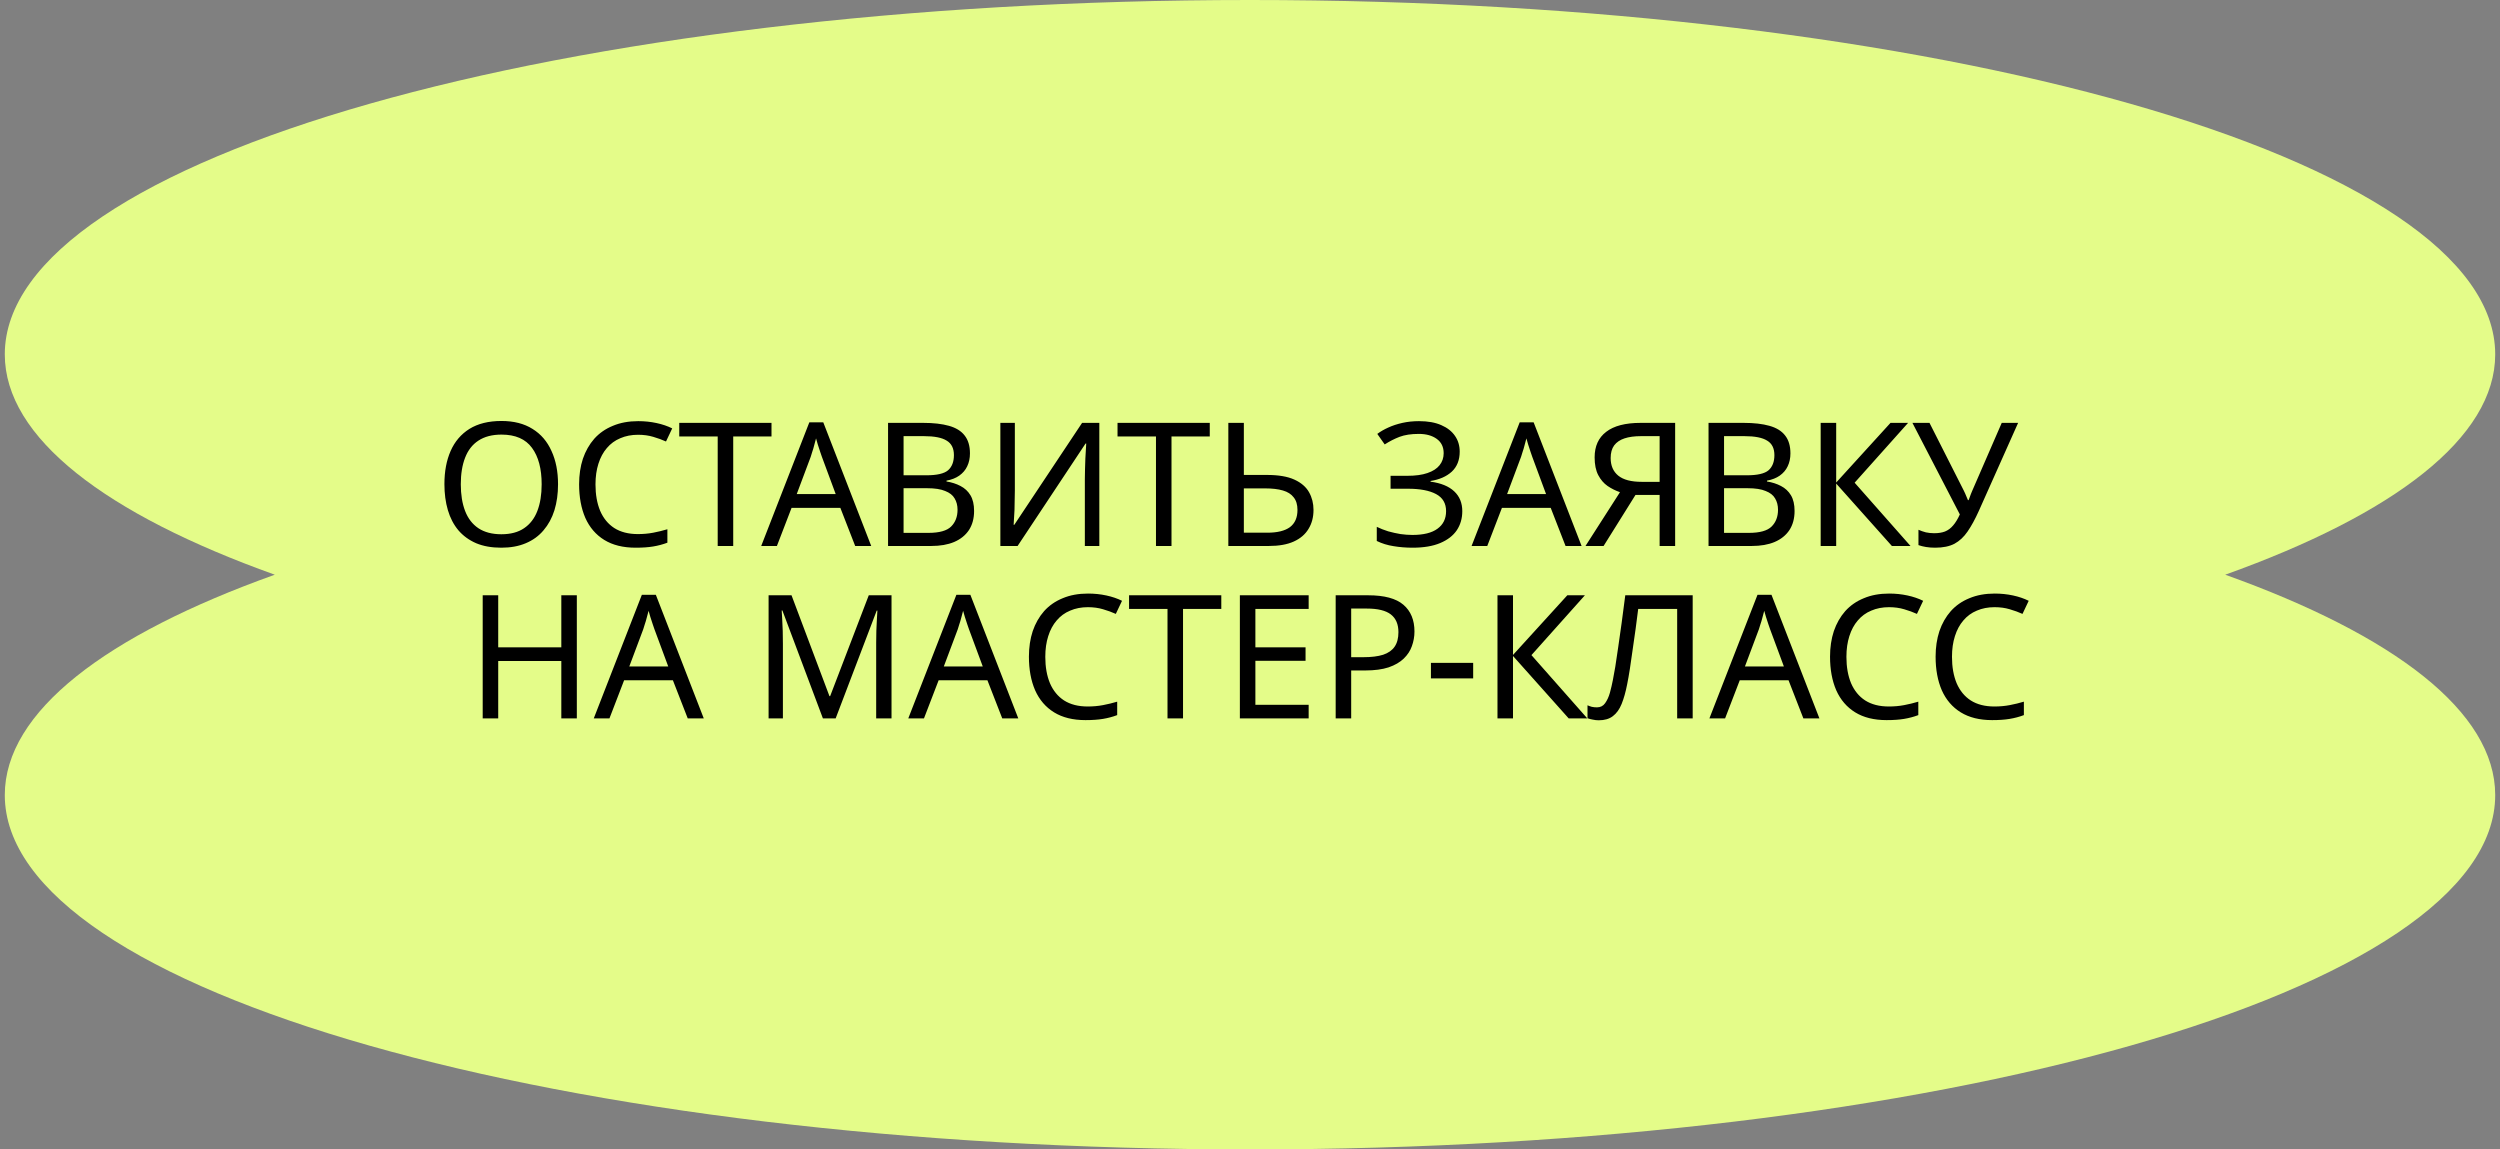 <?xml version="1.0" encoding="UTF-8"?> <svg xmlns="http://www.w3.org/2000/svg" width="261" height="120" viewBox="0 0 261 120" fill="none"><rect x="0" y="0" width="261" height="120" fill="#808080" stroke="none"/><path d="M130.5 0C202.297 0 260.5 16.563 260.5 36.995C260.5 45.691 249.957 53.683 232.312 59.999C249.957 66.315 260.5 74.309 260.5 83.005C260.5 103.437 202.297 120 130.5 120C58.703 120 0.5 103.437 0.5 83.005C0.5 74.309 11.042 66.315 28.688 59.999C11.043 53.684 0.5 45.691 0.5 36.995C0.5 16.563 58.703 0 130.5 0Z" fill="#E4FC89"></path><path d="M58.259 50.556C58.259 51.552 58.133 52.458 57.881 53.274C57.629 54.078 57.251 54.774 56.747 55.362C56.255 55.95 55.637 56.4 54.893 56.712C54.161 57.024 53.309 57.18 52.337 57.18C51.329 57.18 50.453 57.024 49.709 56.712C48.965 56.388 48.347 55.938 47.855 55.362C47.363 54.774 46.997 54.072 46.757 53.256C46.517 52.44 46.397 51.534 46.397 50.538C46.397 49.218 46.613 48.066 47.045 47.082C47.477 46.098 48.131 45.33 49.007 44.778C49.895 44.226 51.011 43.95 52.355 43.95C53.639 43.95 54.719 44.226 55.595 44.778C56.471 45.318 57.131 46.086 57.575 47.082C58.031 48.066 58.259 49.224 58.259 50.556ZM48.107 50.556C48.107 51.636 48.257 52.566 48.557 53.346C48.857 54.126 49.319 54.726 49.943 55.146C50.579 55.566 51.377 55.776 52.337 55.776C53.309 55.776 54.101 55.566 54.713 55.146C55.337 54.726 55.799 54.126 56.099 53.346C56.399 52.566 56.549 51.636 56.549 50.556C56.549 48.936 56.213 47.67 55.541 46.758C54.869 45.834 53.807 45.372 52.355 45.372C51.383 45.372 50.579 45.582 49.943 46.002C49.319 46.41 48.857 47.004 48.557 47.784C48.257 48.552 48.107 49.476 48.107 50.556ZM66.615 45.39C65.931 45.39 65.313 45.51 64.761 45.75C64.209 45.978 63.741 46.32 63.357 46.776C62.973 47.22 62.679 47.766 62.475 48.414C62.271 49.05 62.169 49.77 62.169 50.574C62.169 51.63 62.331 52.548 62.655 53.328C62.991 54.108 63.483 54.708 64.131 55.128C64.791 55.548 65.613 55.758 66.597 55.758C67.161 55.758 67.695 55.71 68.199 55.614C68.703 55.518 69.195 55.398 69.675 55.254V56.658C69.195 56.838 68.697 56.97 68.181 57.054C67.677 57.138 67.071 57.18 66.363 57.18C65.055 57.18 63.963 56.91 63.087 56.37C62.211 55.83 61.551 55.062 61.107 54.066C60.675 53.07 60.459 51.9 60.459 50.556C60.459 49.584 60.591 48.696 60.855 47.892C61.131 47.088 61.527 46.392 62.043 45.804C62.571 45.216 63.219 44.766 63.987 44.454C64.755 44.13 65.637 43.968 66.633 43.968C67.293 43.968 67.929 44.034 68.541 44.166C69.153 44.298 69.699 44.484 70.179 44.724L69.531 46.092C69.135 45.912 68.691 45.75 68.199 45.606C67.719 45.462 67.191 45.39 66.615 45.39ZM76.548 57H74.928V45.57H70.914V44.148H80.544V45.57H76.548V57ZM89.281 57L87.733 53.022H82.639L81.109 57H79.471L84.493 44.094H85.951L90.955 57H89.281ZM85.807 47.694C85.771 47.598 85.711 47.424 85.627 47.172C85.543 46.92 85.459 46.662 85.375 46.398C85.303 46.122 85.243 45.912 85.195 45.768C85.135 46.008 85.069 46.254 84.997 46.506C84.937 46.746 84.871 46.968 84.799 47.172C84.739 47.376 84.685 47.55 84.637 47.694L83.179 51.582H87.247L85.807 47.694ZM96.385 44.148C97.453 44.148 98.347 44.25 99.067 44.454C99.799 44.658 100.345 44.994 100.705 45.462C101.077 45.93 101.263 46.554 101.263 47.334C101.263 47.838 101.167 48.288 100.975 48.684C100.795 49.068 100.519 49.392 100.147 49.656C99.787 49.908 99.343 50.082 98.815 50.178V50.268C99.355 50.352 99.841 50.508 100.273 50.736C100.717 50.964 101.065 51.288 101.317 51.708C101.569 52.128 101.695 52.674 101.695 53.346C101.695 54.126 101.515 54.792 101.155 55.344C100.795 55.884 100.279 56.298 99.607 56.586C98.947 56.862 98.155 57 97.231 57H92.713V44.148H96.385ZM96.709 49.62C97.813 49.62 98.569 49.446 98.977 49.098C99.385 48.738 99.589 48.21 99.589 47.514C99.589 46.806 99.337 46.302 98.833 46.002C98.341 45.69 97.549 45.534 96.457 45.534H94.333V49.62H96.709ZM94.333 50.97V55.632H96.925C98.065 55.632 98.857 55.41 99.301 54.966C99.745 54.522 99.967 53.94 99.967 53.22C99.967 52.764 99.865 52.368 99.661 52.032C99.469 51.696 99.139 51.438 98.671 51.258C98.215 51.066 97.591 50.97 96.799 50.97H94.333ZM104.438 44.148H105.95V51.204C105.95 51.504 105.944 51.834 105.932 52.194C105.932 52.542 105.926 52.89 105.914 53.238C105.902 53.586 105.884 53.898 105.86 54.174C105.848 54.438 105.836 54.642 105.824 54.786H105.896L112.97 44.148H114.77V57H113.258V50.016C113.258 49.692 113.264 49.344 113.276 48.972C113.288 48.588 113.3 48.222 113.312 47.874C113.336 47.514 113.354 47.196 113.366 46.92C113.378 46.644 113.39 46.44 113.402 46.308H113.33L106.238 57H104.438V44.148ZM122.304 57H120.684V45.57H116.67V44.148H126.3V45.57H122.304V57ZM128.238 57V44.148H129.858V49.584H132.27C133.47 49.584 134.424 49.746 135.132 50.07C135.84 50.394 136.35 50.832 136.662 51.384C136.974 51.936 137.13 52.554 137.13 53.238C137.13 53.994 136.956 54.654 136.608 55.218C136.272 55.782 135.762 56.22 135.078 56.532C134.394 56.844 133.524 57 132.468 57H128.238ZM132.306 55.614C133.35 55.614 134.136 55.422 134.664 55.038C135.192 54.642 135.456 54.042 135.456 53.238C135.456 52.686 135.324 52.248 135.06 51.924C134.808 51.588 134.43 51.348 133.926 51.204C133.434 51.06 132.816 50.988 132.072 50.988H129.858V55.614H132.306ZM152.393 47.154C152.393 48.03 152.117 48.726 151.565 49.242C151.013 49.746 150.275 50.07 149.351 50.214V50.286C150.431 50.43 151.253 50.766 151.817 51.294C152.381 51.822 152.663 52.512 152.663 53.364C152.663 54.12 152.471 54.786 152.087 55.362C151.703 55.926 151.127 56.37 150.359 56.694C149.591 57.018 148.631 57.18 147.479 57.18C146.783 57.18 146.117 57.126 145.481 57.018C144.857 56.922 144.275 56.742 143.735 56.478V55.002C144.107 55.182 144.503 55.338 144.923 55.47C145.355 55.59 145.787 55.686 146.219 55.758C146.651 55.818 147.065 55.848 147.461 55.848C148.613 55.848 149.483 55.632 150.071 55.2C150.671 54.768 150.971 54.156 150.971 53.364C150.971 52.548 150.623 51.954 149.927 51.582C149.231 51.21 148.259 51.024 147.011 51.024H145.175V49.674H146.921C147.773 49.674 148.475 49.578 149.027 49.386C149.591 49.194 150.011 48.924 150.287 48.576C150.575 48.216 150.719 47.796 150.719 47.316C150.719 46.668 150.479 46.17 149.999 45.822C149.519 45.474 148.895 45.3 148.127 45.3C147.323 45.3 146.651 45.402 146.111 45.606C145.583 45.81 145.067 46.074 144.563 46.398L143.789 45.3C144.125 45.048 144.509 44.826 144.941 44.634C145.385 44.43 145.877 44.268 146.417 44.148C146.957 44.028 147.533 43.968 148.145 43.968C149.069 43.968 149.843 44.106 150.467 44.382C151.103 44.658 151.583 45.036 151.907 45.516C152.231 45.984 152.393 46.53 152.393 47.154ZM163.443 57L161.895 53.022H156.801L155.271 57H153.633L158.655 44.094H160.113L165.117 57H163.443ZM159.969 47.694C159.933 47.598 159.873 47.424 159.789 47.172C159.705 46.92 159.621 46.662 159.537 46.398C159.465 46.122 159.405 45.912 159.357 45.768C159.297 46.008 159.231 46.254 159.159 46.506C159.099 46.746 159.033 46.968 158.961 47.172C158.901 47.376 158.847 47.55 158.799 47.694L157.341 51.582H161.409L159.969 47.694ZM170.745 51.672L167.415 57H165.525L169.125 51.384C168.669 51.228 168.237 51.012 167.829 50.736C167.433 50.46 167.109 50.082 166.857 49.602C166.605 49.122 166.479 48.504 166.479 47.748C166.479 46.584 166.881 45.696 167.685 45.084C168.489 44.46 169.689 44.148 171.285 44.148H174.885V57H173.265V51.672H170.745ZM171.321 45.534C170.637 45.534 170.061 45.612 169.593 45.768C169.125 45.924 168.765 46.17 168.513 46.506C168.273 46.842 168.153 47.28 168.153 47.82C168.153 48.612 168.417 49.224 168.945 49.656C169.473 50.088 170.289 50.304 171.393 50.304H173.265V45.534H171.321ZM182.043 44.148C183.111 44.148 184.005 44.25 184.725 44.454C185.457 44.658 186.003 44.994 186.363 45.462C186.735 45.93 186.921 46.554 186.921 47.334C186.921 47.838 186.825 48.288 186.633 48.684C186.453 49.068 186.177 49.392 185.805 49.656C185.445 49.908 185.001 50.082 184.473 50.178V50.268C185.013 50.352 185.499 50.508 185.931 50.736C186.375 50.964 186.723 51.288 186.975 51.708C187.227 52.128 187.353 52.674 187.353 53.346C187.353 54.126 187.173 54.792 186.813 55.344C186.453 55.884 185.937 56.298 185.265 56.586C184.605 56.862 183.813 57 182.889 57H178.371V44.148H182.043ZM182.367 49.62C183.471 49.62 184.227 49.446 184.635 49.098C185.043 48.738 185.247 48.21 185.247 47.514C185.247 46.806 184.995 46.302 184.491 46.002C183.999 45.69 183.207 45.534 182.115 45.534H179.991V49.62H182.367ZM179.991 50.97V55.632H182.583C183.723 55.632 184.515 55.41 184.959 54.966C185.403 54.522 185.625 53.94 185.625 53.22C185.625 52.764 185.523 52.368 185.319 52.032C185.127 51.696 184.797 51.438 184.329 51.258C183.873 51.066 183.249 50.97 182.457 50.97H179.991ZM199.456 57H197.512L191.698 50.484V57H190.078V44.148H191.698V50.376L197.368 44.148H199.204L193.624 50.394L199.456 57ZM206.587 53.346C206.203 54.198 205.813 54.912 205.417 55.488C205.033 56.052 204.577 56.478 204.049 56.766C203.521 57.042 202.849 57.18 202.033 57.18C201.697 57.18 201.379 57.156 201.079 57.108C200.791 57.06 200.527 56.994 200.287 56.91V55.308C200.527 55.416 200.785 55.506 201.061 55.578C201.337 55.638 201.625 55.668 201.925 55.668C202.369 55.668 202.747 55.608 203.059 55.488C203.383 55.356 203.665 55.146 203.905 54.858C204.157 54.57 204.391 54.186 204.607 53.706L199.657 44.148H201.439L205.021 51.222C205.069 51.306 205.117 51.408 205.165 51.528C205.213 51.636 205.261 51.75 205.309 51.87C205.369 51.99 205.417 52.104 205.453 52.212H205.525C205.561 52.128 205.597 52.032 205.633 51.924C205.681 51.804 205.723 51.69 205.759 51.582C205.807 51.462 205.849 51.36 205.885 51.276L208.981 44.148H210.691L206.587 53.346ZM60.221 75H58.602V69.006H52.014V75H50.394V62.148H52.014V67.584H58.602V62.148H60.221V75ZM71.799 75L70.251 71.022H65.157L63.627 75H61.989L67.011 62.094H68.469L73.473 75H71.799ZM68.325 65.694C68.289 65.598 68.229 65.424 68.145 65.172C68.061 64.92 67.977 64.662 67.893 64.398C67.821 64.122 67.761 63.912 67.713 63.768C67.653 64.008 67.587 64.254 67.515 64.506C67.455 64.746 67.389 64.968 67.317 65.172C67.257 65.376 67.203 65.55 67.155 65.694L65.697 69.582H69.765L68.325 65.694ZM85.911 75L81.681 63.732H81.609C81.633 63.972 81.651 64.278 81.663 64.65C81.687 65.022 81.705 65.43 81.717 65.874C81.729 66.306 81.735 66.75 81.735 67.206V75H80.241V62.148H82.635L86.595 72.678H86.667L90.699 62.148H93.075V75H91.473V67.098C91.473 66.678 91.479 66.264 91.491 65.856C91.503 65.436 91.521 65.046 91.545 64.686C91.569 64.314 91.587 64.002 91.599 63.75H91.527L87.243 75H85.911ZM104.635 75L103.087 71.022H97.993L96.463 75H94.825L99.847 62.094H101.305L106.309 75H104.635ZM101.161 65.694C101.125 65.598 101.065 65.424 100.981 65.172C100.897 64.92 100.813 64.662 100.729 64.398C100.657 64.122 100.597 63.912 100.549 63.768C100.489 64.008 100.423 64.254 100.351 64.506C100.291 64.746 100.225 64.968 100.153 65.172C100.093 65.376 100.039 65.55 99.991 65.694L98.533 69.582H102.601L101.161 65.694ZM113.575 63.39C112.891 63.39 112.273 63.51 111.721 63.75C111.169 63.978 110.701 64.32 110.317 64.776C109.933 65.22 109.639 65.766 109.435 66.414C109.231 67.05 109.129 67.77 109.129 68.574C109.129 69.63 109.291 70.548 109.615 71.328C109.951 72.108 110.443 72.708 111.091 73.128C111.751 73.548 112.573 73.758 113.557 73.758C114.121 73.758 114.655 73.71 115.159 73.614C115.663 73.518 116.155 73.398 116.635 73.254V74.658C116.155 74.838 115.657 74.97 115.141 75.054C114.637 75.138 114.031 75.18 113.323 75.18C112.015 75.18 110.923 74.91 110.047 74.37C109.171 73.83 108.511 73.062 108.067 72.066C107.635 71.07 107.419 69.9 107.419 68.556C107.419 67.584 107.551 66.696 107.815 65.892C108.091 65.088 108.487 64.392 109.003 63.804C109.531 63.216 110.179 62.766 110.947 62.454C111.715 62.13 112.597 61.968 113.593 61.968C114.253 61.968 114.889 62.034 115.501 62.166C116.113 62.298 116.659 62.484 117.139 62.724L116.491 64.092C116.095 63.912 115.651 63.75 115.159 63.606C114.679 63.462 114.151 63.39 113.575 63.39ZM123.508 75H121.888V63.57H117.874V62.148H127.504V63.57H123.508V75ZM136.624 75H129.442V62.148H136.624V63.57H131.062V67.584H136.3V68.988H131.062V73.578H136.624V75ZM142.846 62.148C144.526 62.148 145.75 62.478 146.518 63.138C147.286 63.798 147.67 64.728 147.67 65.928C147.67 66.456 147.58 66.966 147.4 67.458C147.232 67.938 146.95 68.37 146.554 68.754C146.158 69.138 145.63 69.444 144.97 69.672C144.31 69.888 143.5 69.996 142.54 69.996H141.064V75H139.444V62.148H142.846ZM142.702 63.534H141.064V68.61H142.36C143.176 68.61 143.854 68.526 144.394 68.358C144.934 68.178 145.336 67.896 145.6 67.512C145.864 67.128 145.996 66.624 145.996 66C145.996 65.172 145.732 64.554 145.204 64.146C144.676 63.738 143.842 63.534 142.702 63.534ZM153.799 69.204V70.824H149.389V69.204H153.799ZM165.715 75H163.771L157.957 68.484V75H156.337V62.148H157.957V68.376L163.627 62.148H165.463L159.883 68.394L165.715 75ZM176.716 75H175.096V63.57H171.028C170.944 64.23 170.854 64.926 170.758 65.658C170.662 66.378 170.56 67.092 170.452 67.8C170.356 68.508 170.26 69.174 170.164 69.798C170.068 70.422 169.972 70.968 169.876 71.436C169.72 72.24 169.528 72.924 169.3 73.488C169.072 74.052 168.766 74.478 168.382 74.766C168.01 75.054 167.518 75.198 166.906 75.198C166.702 75.198 166.492 75.174 166.276 75.126C166.072 75.09 165.892 75.042 165.736 74.982V73.632C165.868 73.692 166.018 73.746 166.186 73.794C166.354 73.83 166.534 73.848 166.726 73.848C167.086 73.848 167.368 73.704 167.572 73.416C167.788 73.116 167.956 72.75 168.076 72.318C168.196 71.874 168.298 71.436 168.382 71.004C168.454 70.656 168.538 70.194 168.634 69.618C168.73 69.03 168.832 68.346 168.94 67.566C169.06 66.786 169.18 65.94 169.3 65.028C169.432 64.104 169.558 63.144 169.678 62.148H176.716V75ZM188.272 75L186.724 71.022H181.63L180.1 75H178.462L183.484 62.094H184.942L189.946 75H188.272ZM184.798 65.694C184.762 65.598 184.702 65.424 184.618 65.172C184.534 64.92 184.45 64.662 184.366 64.398C184.294 64.122 184.234 63.912 184.186 63.768C184.126 64.008 184.06 64.254 183.988 64.506C183.928 64.746 183.862 64.968 183.79 65.172C183.73 65.376 183.676 65.55 183.628 65.694L182.17 69.582H186.238L184.798 65.694ZM197.212 63.39C196.528 63.39 195.91 63.51 195.358 63.75C194.806 63.978 194.338 64.32 193.954 64.776C193.57 65.22 193.276 65.766 193.072 66.414C192.868 67.05 192.766 67.77 192.766 68.574C192.766 69.63 192.928 70.548 193.252 71.328C193.588 72.108 194.08 72.708 194.728 73.128C195.388 73.548 196.21 73.758 197.194 73.758C197.758 73.758 198.292 73.71 198.796 73.614C199.3 73.518 199.792 73.398 200.272 73.254V74.658C199.792 74.838 199.294 74.97 198.778 75.054C198.274 75.138 197.668 75.18 196.96 75.18C195.652 75.18 194.56 74.91 193.684 74.37C192.808 73.83 192.148 73.062 191.704 72.066C191.272 71.07 191.056 69.9 191.056 68.556C191.056 67.584 191.188 66.696 191.452 65.892C191.728 65.088 192.124 64.392 192.64 63.804C193.168 63.216 193.816 62.766 194.584 62.454C195.352 62.13 196.234 61.968 197.23 61.968C197.89 61.968 198.526 62.034 199.138 62.166C199.75 62.298 200.296 62.484 200.776 62.724L200.128 64.092C199.732 63.912 199.288 63.75 198.796 63.606C198.316 63.462 197.788 63.39 197.212 63.39ZM208.233 63.39C207.549 63.39 206.931 63.51 206.379 63.75C205.827 63.978 205.359 64.32 204.975 64.776C204.591 65.22 204.297 65.766 204.093 66.414C203.889 67.05 203.787 67.77 203.787 68.574C203.787 69.63 203.949 70.548 204.273 71.328C204.609 72.108 205.101 72.708 205.749 73.128C206.409 73.548 207.231 73.758 208.215 73.758C208.779 73.758 209.313 73.71 209.817 73.614C210.321 73.518 210.813 73.398 211.293 73.254V74.658C210.813 74.838 210.315 74.97 209.799 75.054C209.295 75.138 208.689 75.18 207.981 75.18C206.673 75.18 205.581 74.91 204.705 74.37C203.829 73.83 203.169 73.062 202.725 72.066C202.293 71.07 202.077 69.9 202.077 68.556C202.077 67.584 202.209 66.696 202.473 65.892C202.749 65.088 203.145 64.392 203.661 63.804C204.189 63.216 204.837 62.766 205.605 62.454C206.373 62.13 207.255 61.968 208.251 61.968C208.911 61.968 209.547 62.034 210.159 62.166C210.771 62.298 211.317 62.484 211.797 62.724L211.149 64.092C210.753 63.912 210.309 63.75 209.817 63.606C209.337 63.462 208.809 63.39 208.233 63.39Z" fill="black"></path></svg> 